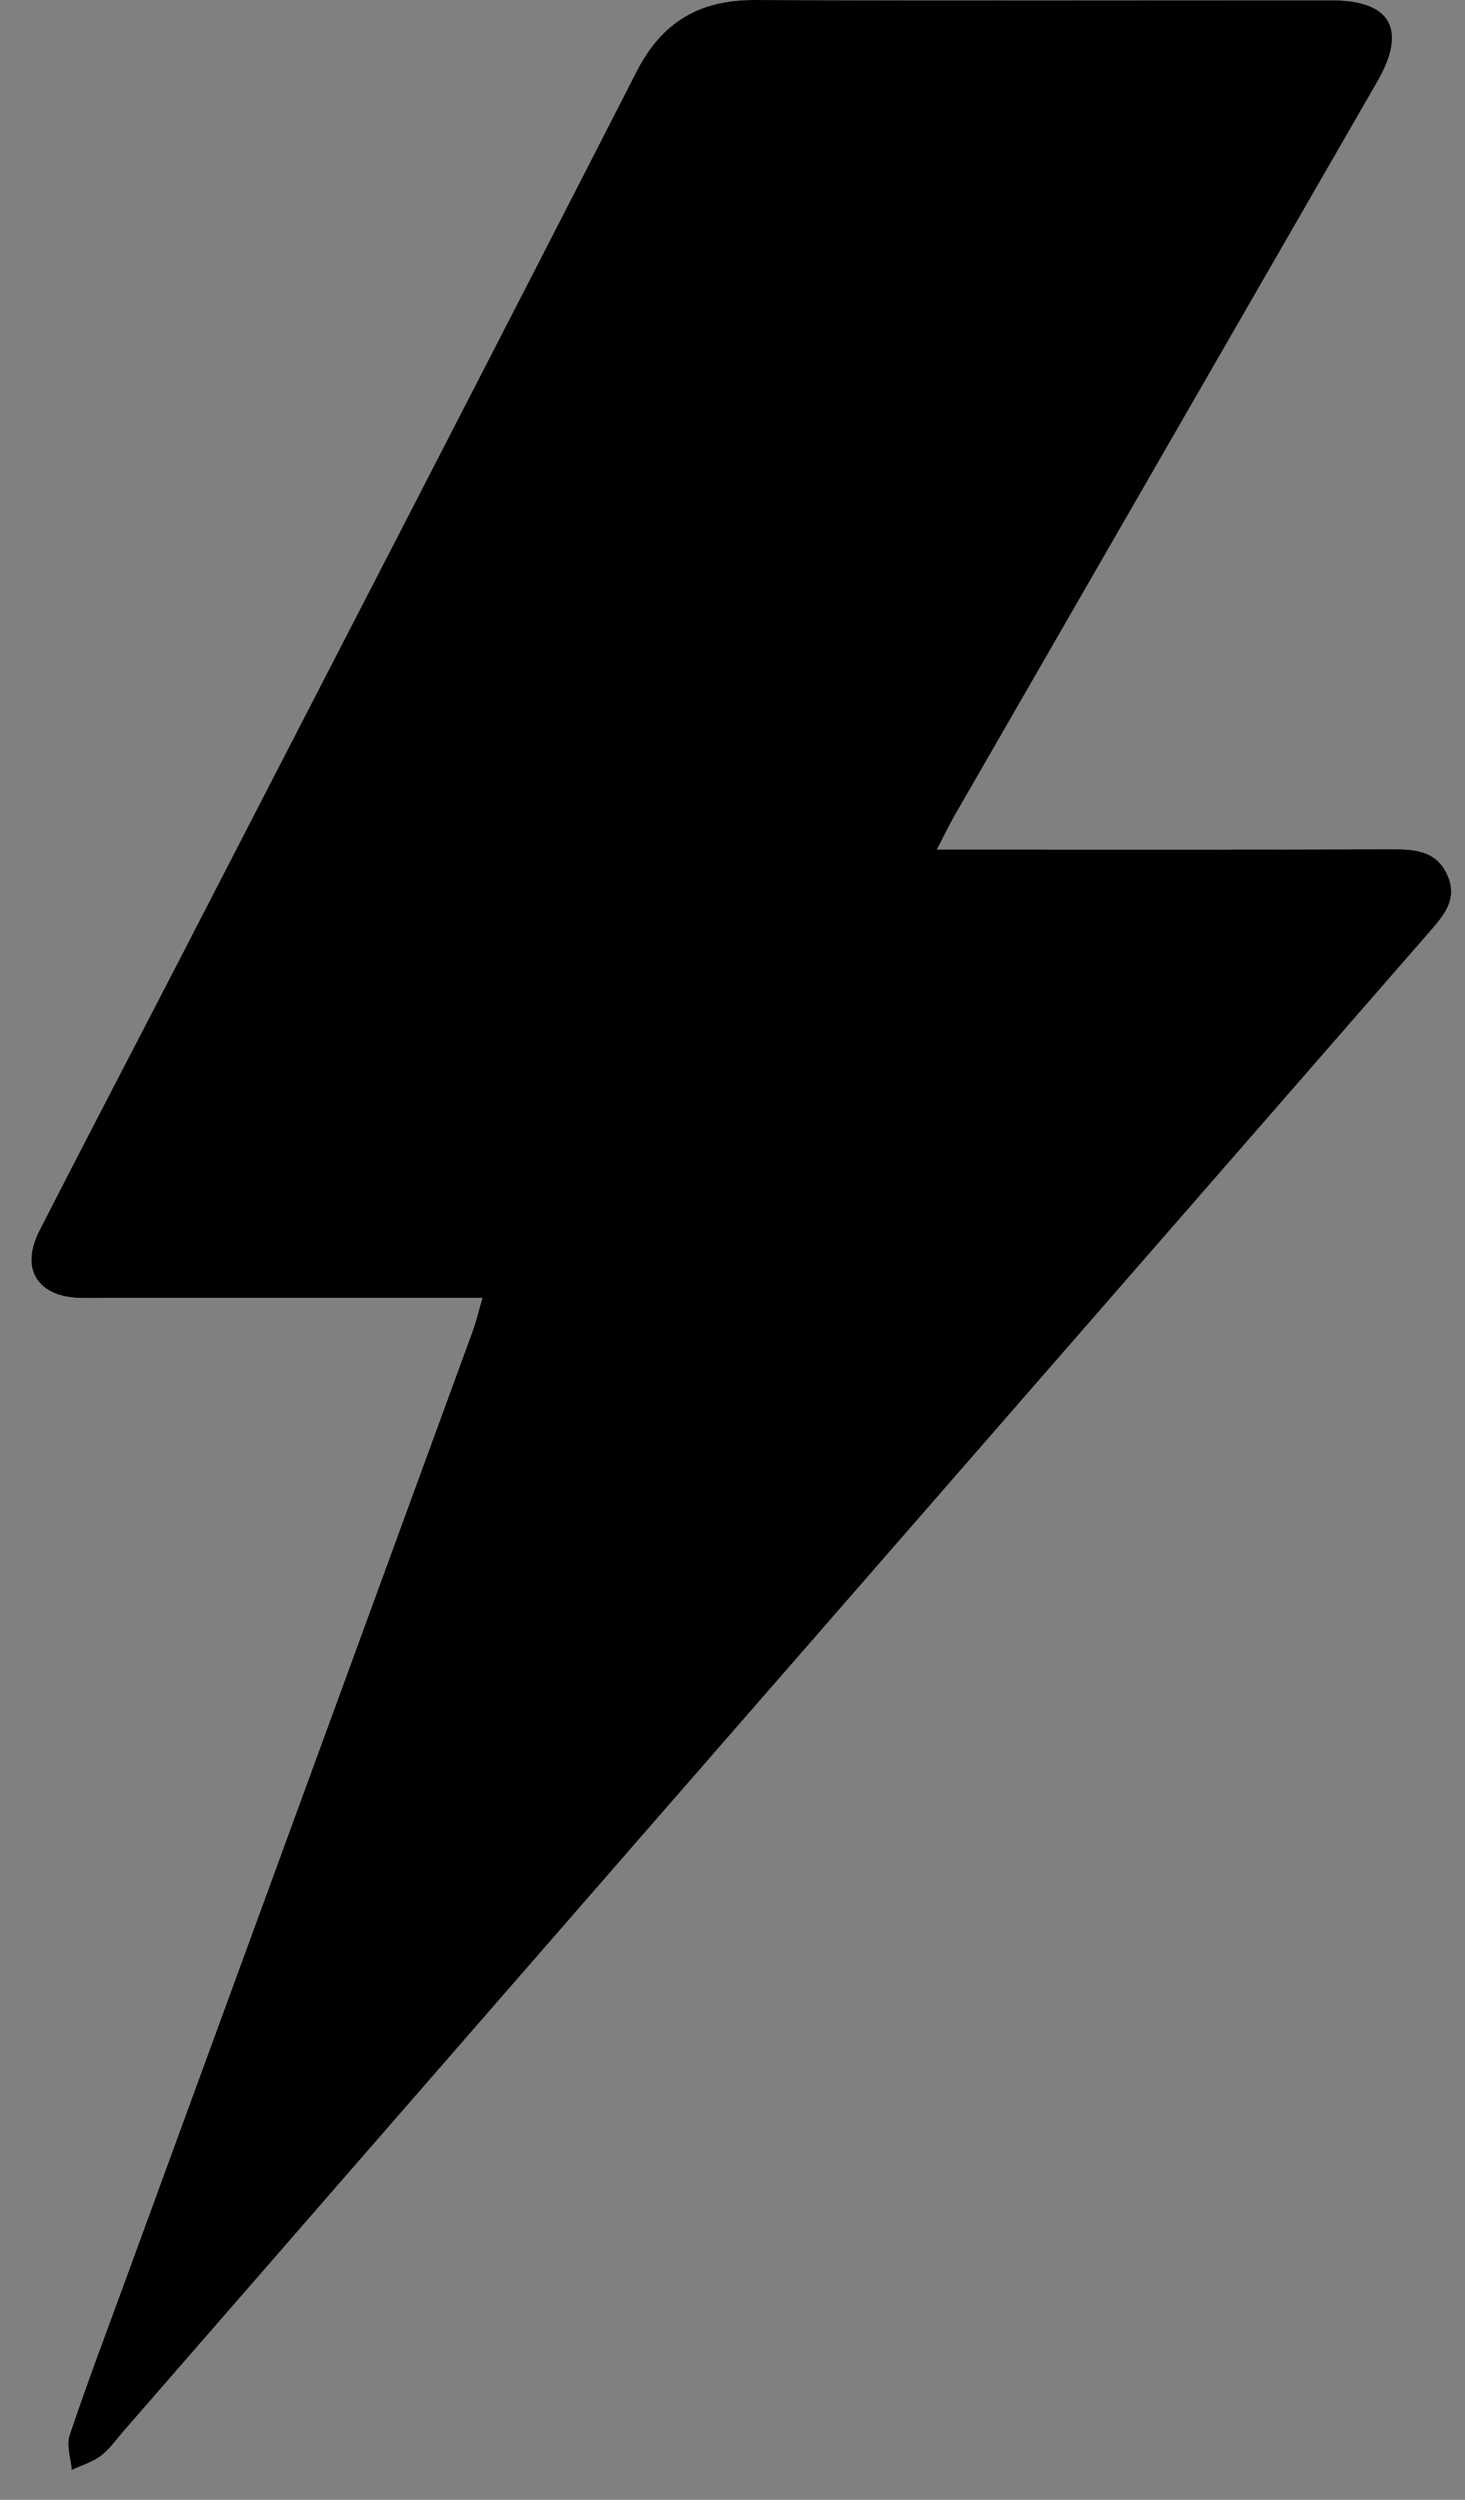 <svg width="34" height="58" viewBox="0 0 34 58" fill="none" xmlns="http://www.w3.org/2000/svg">
<rect x="0" y="0" width="34" height="58" fill="#808080" stroke="none"/>
<path d="M11.191 30.117C11.097 30.443 11.045 30.667 10.967 30.88C8.285 38.213 5.6 45.546 2.916 52.878C2.474 54.086 2.018 55.288 1.609 56.506C1.529 56.743 1.639 57.043 1.66 57.313C1.888 57.207 2.14 57.133 2.335 56.985C2.538 56.833 2.688 56.612 2.857 56.418C6.831 51.855 10.803 47.291 14.777 42.73C20.909 35.694 27.042 28.657 33.175 21.622C33.504 21.245 33.835 20.867 33.59 20.311C33.335 19.732 32.834 19.704 32.291 19.707C29.054 19.717 25.816 19.713 22.579 19.713C22.331 19.713 22.084 19.713 21.739 19.713C21.908 19.387 22.016 19.161 22.141 18.943C25.413 13.262 28.688 7.582 31.96 1.899C32.66 0.686 32.28 0.009 30.899 0.009C26.442 0.008 21.985 0.02 17.528 0.002C16.249 -0.004 15.368 0.495 14.771 1.658C11.274 8.492 7.748 15.312 4.228 22.136C3.123 24.279 2.003 26.414 0.907 28.562C0.456 29.445 0.869 30.097 1.858 30.118C2.069 30.122 2.28 30.118 2.491 30.118C5.351 30.118 8.212 30.118 11.188 30.118L11.191 30.117Z" fill="white"/>
<path d="M11.191 30.116C8.215 30.116 5.355 30.116 2.494 30.116C2.283 30.116 2.072 30.12 1.861 30.116C0.872 30.095 0.458 29.444 0.91 28.56C2.006 26.412 3.125 24.277 4.231 22.134C7.749 15.31 11.277 8.492 14.774 1.656C15.37 0.493 16.251 -0.006 17.531 4.71439e-05C21.988 0.018 26.445 0.006 30.902 0.007C32.282 0.007 32.663 0.684 31.963 1.897C28.691 7.578 25.416 13.258 22.144 18.941C22.019 19.158 21.912 19.386 21.742 19.711C22.087 19.711 22.334 19.711 22.582 19.711C25.819 19.711 29.057 19.716 32.294 19.705C32.837 19.704 33.337 19.732 33.593 20.309C33.838 20.865 33.507 21.243 33.178 21.62C27.045 28.657 20.912 35.692 14.78 42.728C10.806 47.289 6.833 51.853 2.86 56.416C2.691 56.61 2.539 56.832 2.338 56.983C2.141 57.131 1.889 57.204 1.663 57.311C1.641 57.041 1.532 56.741 1.612 56.504C2.021 55.286 2.477 54.084 2.919 52.876C5.603 45.543 8.288 38.211 10.97 30.878C11.048 30.664 11.1 30.441 11.194 30.115L11.191 30.116Z" fill="black"/>
</svg>
